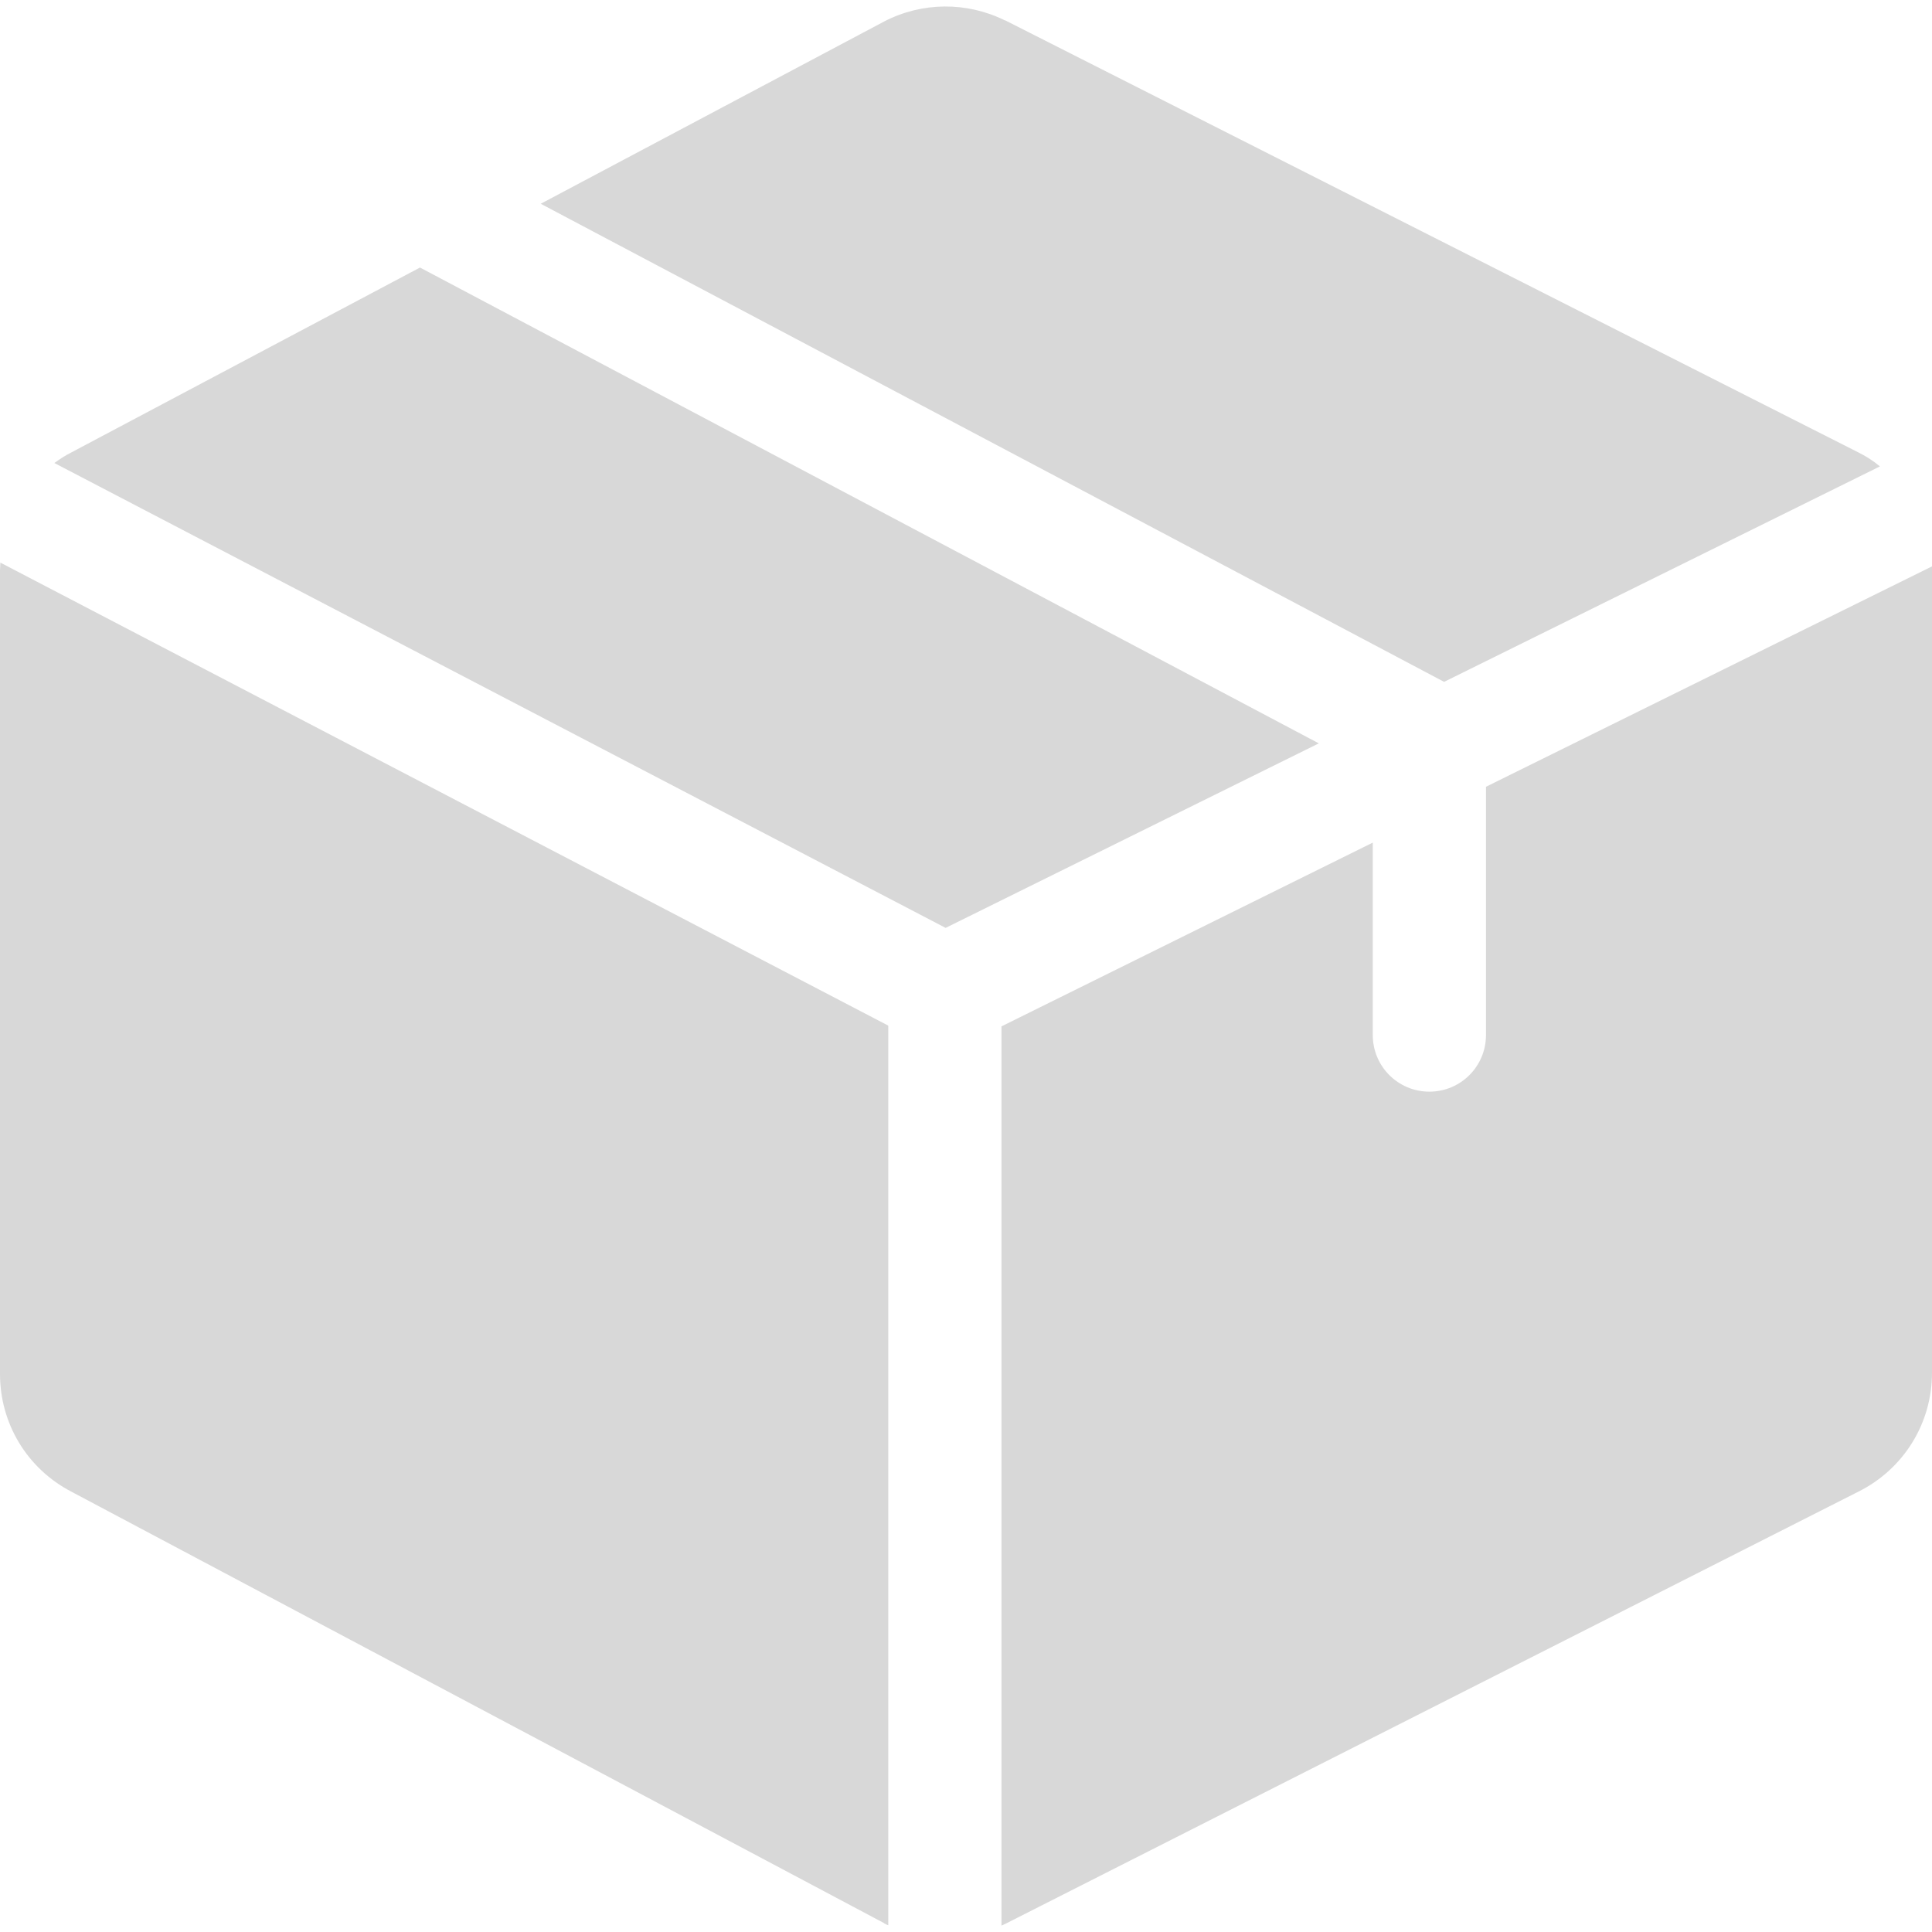 <?xml version="1.0" encoding="utf-8"?>
<!-- Generator: Adobe Illustrator 23.0.1, SVG Export Plug-In . SVG Version: 6.00 Build 0)  -->
<svg version="1.1" id="Capa_1" xmlns="http://www.w3.org/2000/svg" xmlns:xlink="http://www.w3.org/1999/xlink" x="0px" y="0px"
	 viewBox="0 0 512 512" style="enable-background:new 0 0 512 512;" xml:space="preserve">
<style type="text/css">
	.st0{fill:#D8D8D8;}
</style>
<g>
	<g>
		<path class="st0" d="M111.3,70.9l-92.4,49c-1.6,0.8-3.1,1.8-4.5,2.8l236.2,123.2l98.9-48.9L111.3,70.9z"/>
	</g>
</g>
<g>
	<g>
		<path class="st0" d="M512,150.1l-118.2,58.4v65.8c0,8.3-6.7,15-15,15s-15-6.7-15-15v-51l-98.4,48.7v238.3c0.3-0.1,0.6-0.3,0.9-0.4
			l226.2-114.6c12-6,19.5-18.1,19.5-31.5V151.4C512,151,512,150.6,512,150.1z"/>
	</g>
</g>
<g>
	<g>
		<path class="st0" d="M492.5,119.9L266.4,5.4l-0.1,0c-10.1-5-22-4.9-32,0.3L143.3,54l239.4,126.7l115.5-57.1
			C496.4,122.1,494.5,120.9,492.5,119.9z"/>
	</g>
</g>
<g>
	<g>
		<path class="st0" d="M0.1,149.1c0,0.7-0.1,1.4-0.1,2.1v212.9c0,13.2,7.2,25.1,18.9,31.2l215.3,114.3l0.1,0.1
			c0.4,0.2,0.7,0.4,1.1,0.5V271.8L0.1,149.1z"/>
	</g>
</g>
</svg>
